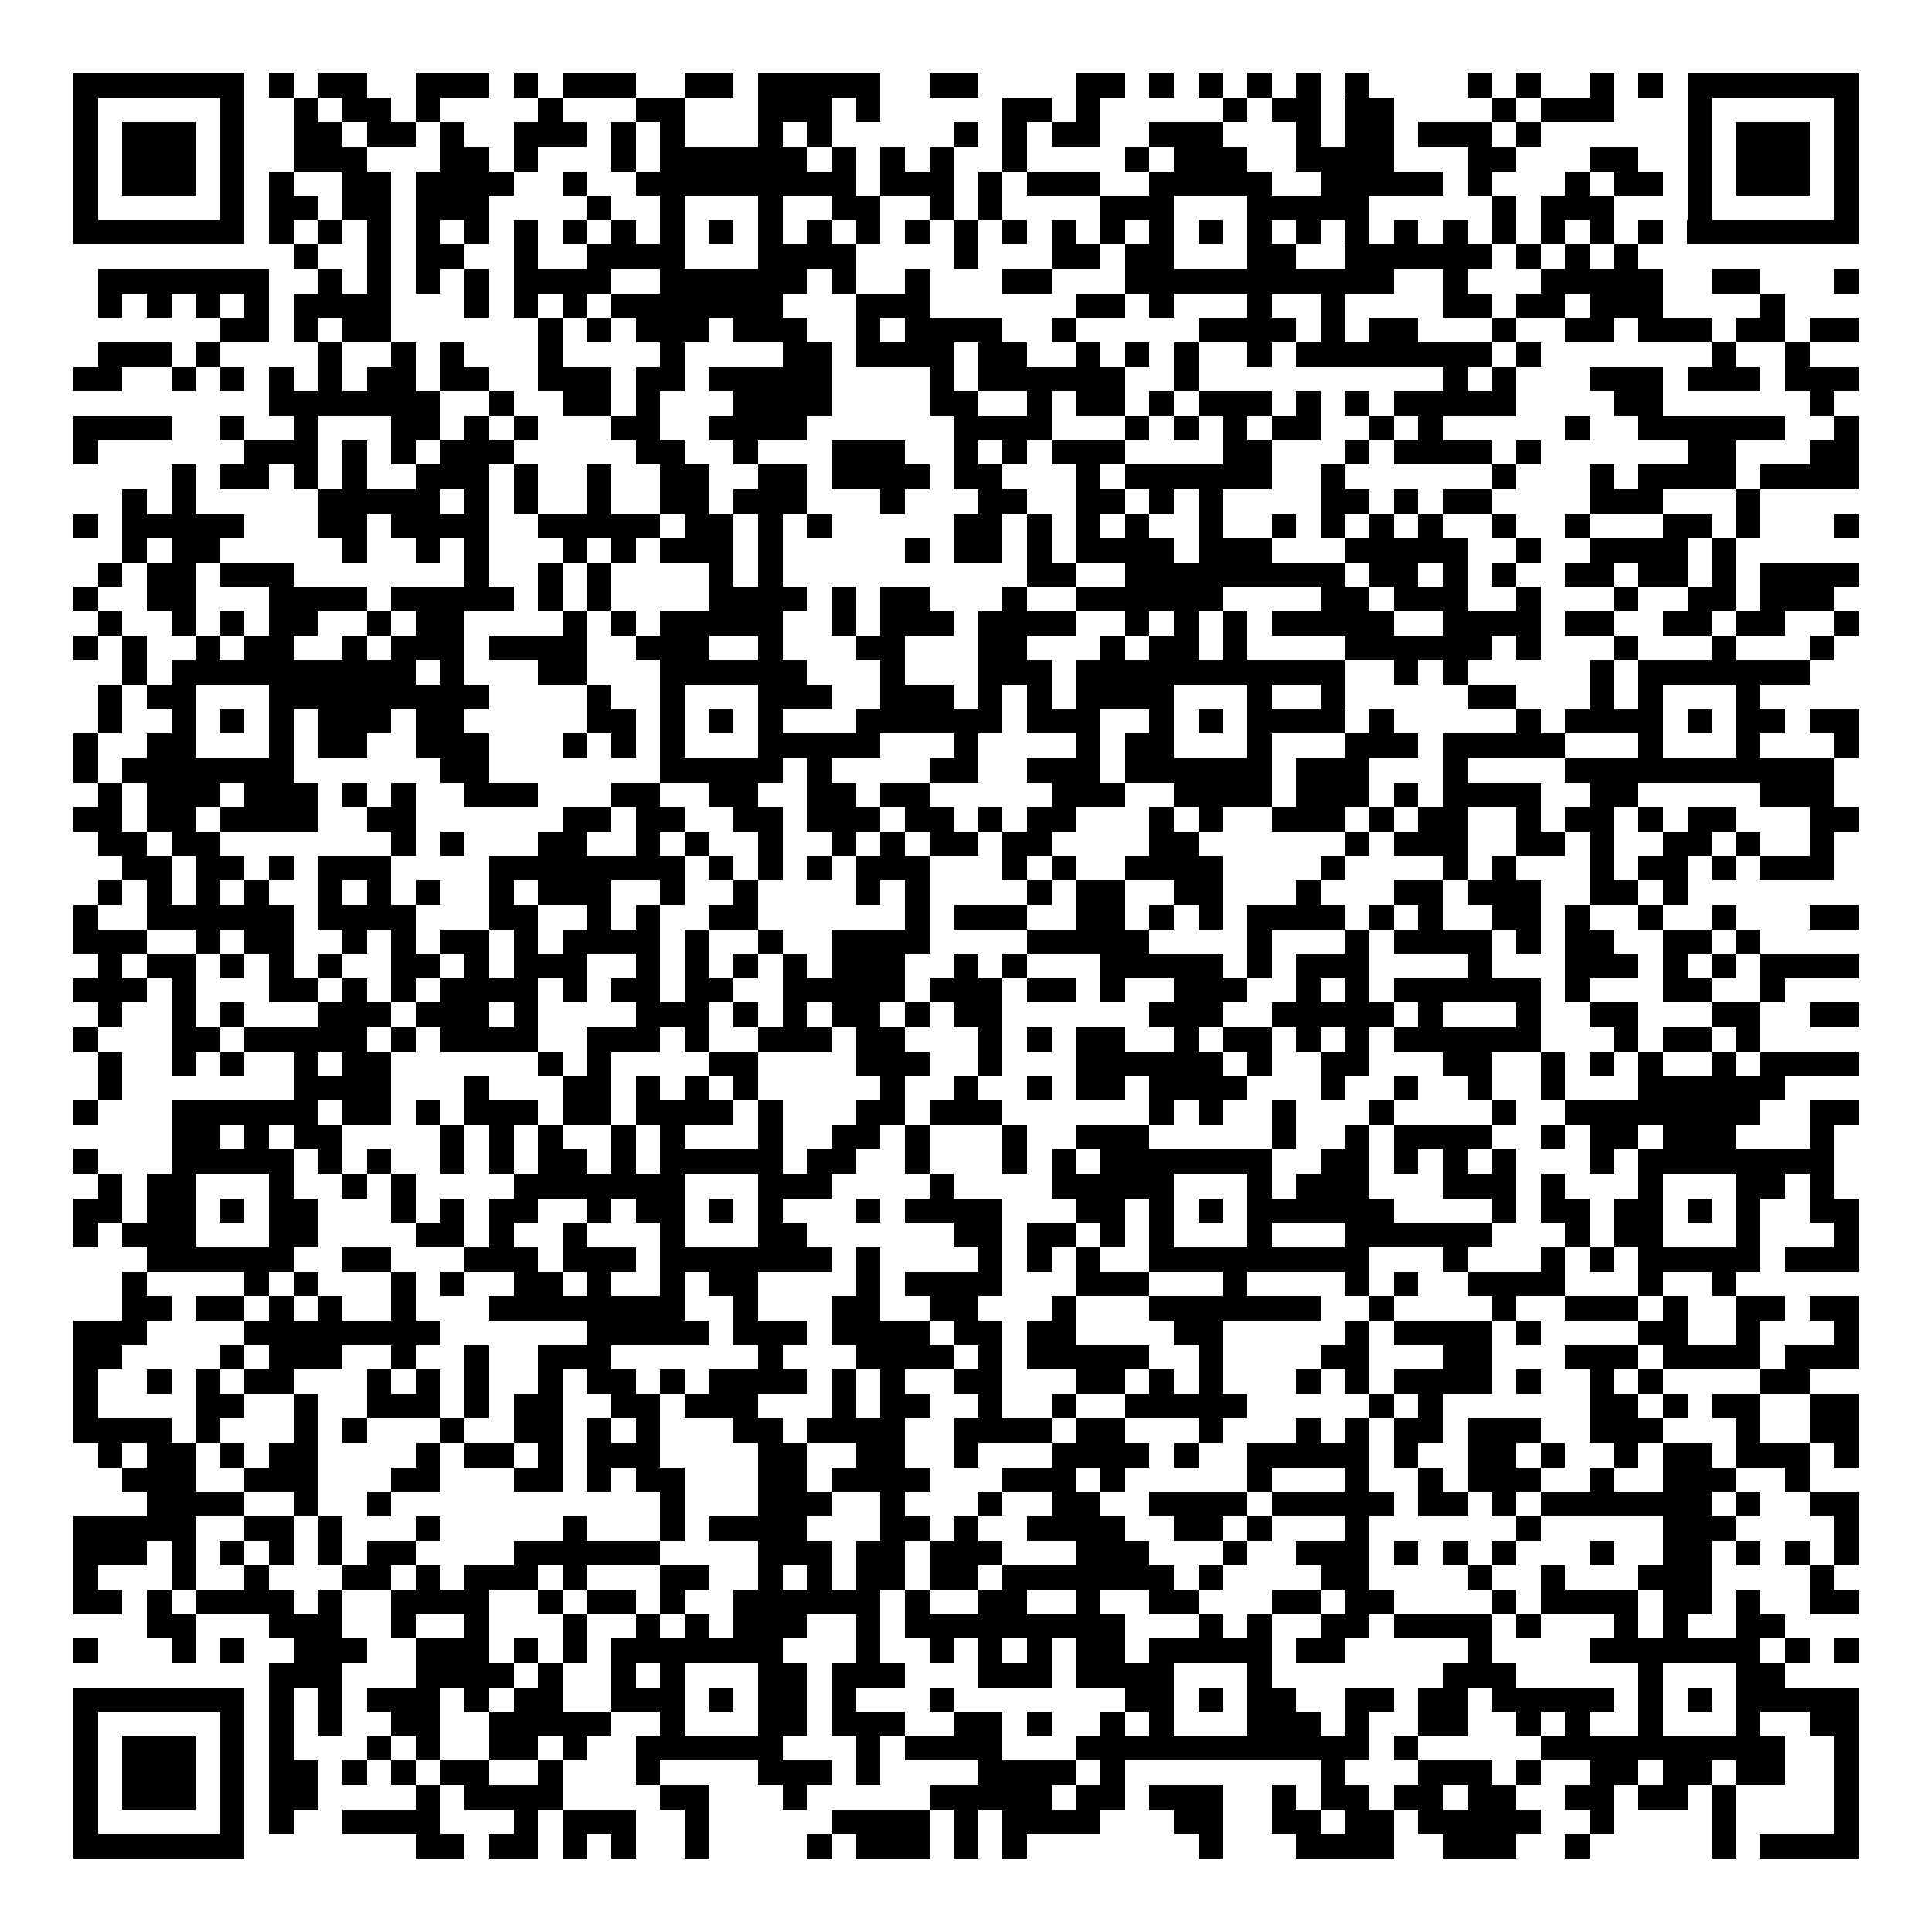 <svg xmlns="http://www.w3.org/2000/svg" width="176" height="176" viewBox="0 0 79 79" shape-rendering="crispEdges"><path fill="#ffffff" d="M0 0h79v79H0z"/><path stroke="#000000" d="M3 3.5h7m1 0h1m1 0h2m2 0h3m1 0h1m1 0h3m2 0h2m1 0h5m2 0h2m4 0h2m1 0h1m1 0h1m1 0h1m1 0h1m1 0h1m4 0h1m1 0h1m2 0h1m1 0h1m1 0h7M3 4.5h1m5 0h1m2 0h1m1 0h2m1 0h1m4 0h1m3 0h2m3 0h3m1 0h1m5 0h2m1 0h1m5 0h1m1 0h2m1 0h2m4 0h1m1 0h3m3 0h1m5 0h1M3 5.5h1m1 0h3m1 0h1m2 0h2m1 0h2m1 0h1m2 0h3m1 0h1m1 0h1m3 0h1m1 0h1m5 0h1m1 0h1m1 0h2m2 0h3m3 0h1m1 0h2m1 0h3m1 0h1m6 0h1m1 0h3m1 0h1M3 6.5h1m1 0h3m1 0h1m2 0h3m3 0h2m1 0h1m3 0h1m1 0h6m1 0h1m1 0h1m1 0h1m2 0h1m4 0h1m1 0h3m2 0h4m3 0h2m3 0h2m2 0h1m1 0h3m1 0h1M3 7.5h1m1 0h3m1 0h1m1 0h1m2 0h2m1 0h4m2 0h1m2 0h9m1 0h3m1 0h1m1 0h3m2 0h5m2 0h5m1 0h1m3 0h1m1 0h2m1 0h1m1 0h3m1 0h1M3 8.5h1m5 0h1m1 0h2m1 0h2m1 0h3m4 0h1m2 0h1m3 0h1m2 0h2m2 0h1m1 0h1m4 0h3m3 0h5m5 0h1m1 0h3m3 0h1m5 0h1M3 9.5h7m1 0h1m1 0h1m1 0h1m1 0h1m1 0h1m1 0h1m1 0h1m1 0h1m1 0h1m1 0h1m1 0h1m1 0h1m1 0h1m1 0h1m1 0h1m1 0h1m1 0h1m1 0h1m1 0h1m1 0h1m1 0h1m1 0h1m1 0h1m1 0h1m1 0h1m1 0h1m1 0h1m1 0h1m1 0h1m1 0h7M12 10.5h1m2 0h1m1 0h2m2 0h1m2 0h4m3 0h4m4 0h1m3 0h2m1 0h2m3 0h2m2 0h6m1 0h1m1 0h1m1 0h1M4 11.5h7m2 0h1m1 0h1m1 0h1m1 0h1m1 0h4m2 0h6m1 0h1m2 0h1m3 0h2m3 0h11m2 0h1m3 0h5m2 0h2m3 0h1M4 12.5h1m1 0h1m1 0h1m1 0h1m1 0h4m3 0h1m1 0h1m1 0h1m1 0h7m3 0h3m6 0h2m1 0h1m3 0h1m2 0h1m4 0h2m1 0h2m1 0h3m4 0h1M9 13.5h2m1 0h1m1 0h2m6 0h1m1 0h1m1 0h3m1 0h3m2 0h1m1 0h4m2 0h1m5 0h4m1 0h1m1 0h2m3 0h1m2 0h2m1 0h3m1 0h2m1 0h2M4 14.5h3m1 0h1m4 0h1m2 0h1m1 0h1m3 0h1m4 0h1m4 0h2m1 0h4m1 0h2m2 0h1m1 0h1m1 0h1m2 0h1m1 0h8m1 0h1m7 0h1m2 0h1M3 15.5h2m2 0h1m1 0h1m1 0h1m1 0h1m1 0h2m1 0h2m2 0h3m1 0h2m1 0h5m4 0h1m1 0h6m2 0h1m10 0h1m1 0h1m3 0h3m1 0h3m1 0h3M11 16.5h7m2 0h1m2 0h2m1 0h1m3 0h4m4 0h2m2 0h1m1 0h2m1 0h1m1 0h3m1 0h1m1 0h1m1 0h5m4 0h2m6 0h1M3 17.5h4m2 0h1m2 0h1m3 0h2m1 0h1m1 0h1m3 0h2m2 0h4m6 0h4m3 0h1m1 0h1m1 0h1m1 0h2m2 0h1m1 0h1m5 0h1m2 0h6m2 0h1M3 18.5h1m6 0h3m1 0h1m1 0h1m1 0h3m5 0h2m2 0h1m3 0h3m2 0h1m1 0h1m1 0h3m4 0h2m3 0h1m1 0h4m1 0h1m6 0h2m3 0h2M7 19.5h1m1 0h2m1 0h1m1 0h1m2 0h3m1 0h1m2 0h1m2 0h2m2 0h2m1 0h4m1 0h2m3 0h1m1 0h6m2 0h1m6 0h1m3 0h1m1 0h4m1 0h4M5 20.5h1m1 0h1m5 0h5m1 0h1m1 0h1m2 0h1m2 0h2m1 0h3m3 0h1m3 0h2m2 0h2m1 0h1m1 0h1m4 0h2m1 0h1m1 0h2m4 0h3m3 0h1M3 21.5h1m1 0h5m3 0h2m1 0h4m2 0h5m1 0h2m1 0h1m1 0h1m5 0h2m1 0h1m1 0h1m1 0h1m2 0h1m2 0h1m1 0h1m1 0h1m1 0h1m2 0h1m2 0h1m3 0h2m1 0h1m3 0h1M5 22.5h1m1 0h2m5 0h1m2 0h1m1 0h1m3 0h1m1 0h1m1 0h3m1 0h1m5 0h1m1 0h2m1 0h1m1 0h4m1 0h3m3 0h5m2 0h1m2 0h4m1 0h1M4 23.5h1m1 0h2m1 0h3m7 0h1m2 0h1m1 0h1m4 0h1m1 0h1m10 0h2m2 0h9m1 0h2m1 0h1m1 0h1m2 0h2m1 0h2m1 0h1m1 0h4M3 24.5h1m2 0h2m3 0h4m1 0h5m1 0h1m1 0h1m4 0h4m1 0h1m1 0h2m3 0h1m2 0h6m4 0h2m1 0h3m2 0h1m3 0h1m2 0h2m1 0h3M4 25.5h1m2 0h1m1 0h1m1 0h2m2 0h1m1 0h2m4 0h1m1 0h1m1 0h5m2 0h1m1 0h3m1 0h4m2 0h1m1 0h1m1 0h1m1 0h5m2 0h4m1 0h2m2 0h2m1 0h2m2 0h1M3 26.5h1m1 0h1m2 0h1m1 0h2m2 0h1m1 0h3m1 0h4m2 0h3m2 0h1m3 0h2m3 0h2m3 0h1m1 0h2m1 0h1m4 0h6m1 0h1m3 0h1m3 0h1m3 0h1M5 27.5h1m1 0h10m1 0h1m3 0h2m3 0h6m3 0h1m3 0h3m1 0h11m2 0h1m1 0h1m5 0h1m1 0h7M4 28.5h1m1 0h2m3 0h9m4 0h1m2 0h1m3 0h3m2 0h3m1 0h1m1 0h1m1 0h4m3 0h1m2 0h1m5 0h2m3 0h1m1 0h1m3 0h1M4 29.5h1m2 0h1m1 0h1m1 0h1m1 0h3m1 0h2m5 0h2m1 0h1m1 0h1m1 0h1m3 0h6m1 0h3m2 0h1m1 0h1m1 0h4m1 0h1m5 0h1m1 0h4m1 0h1m1 0h2m1 0h2M3 30.5h1m2 0h2m3 0h1m1 0h2m2 0h3m3 0h1m1 0h1m1 0h1m3 0h5m3 0h1m4 0h1m1 0h2m3 0h1m3 0h3m1 0h5m3 0h1m3 0h1m3 0h1M3 31.5h1m1 0h7m6 0h2m7 0h5m1 0h1m4 0h2m2 0h3m1 0h6m1 0h3m3 0h1m4 0h11M4 32.5h1m1 0h3m1 0h3m1 0h1m1 0h1m2 0h3m3 0h2m2 0h2m2 0h2m1 0h2m5 0h3m2 0h4m1 0h3m1 0h1m1 0h4m2 0h2m5 0h3M3 33.5h2m1 0h2m1 0h4m2 0h2m6 0h2m1 0h2m2 0h2m1 0h3m1 0h2m1 0h1m1 0h2m3 0h1m1 0h1m2 0h3m1 0h1m1 0h2m2 0h1m1 0h2m1 0h1m1 0h2m3 0h2M4 34.5h2m1 0h2m7 0h1m1 0h1m3 0h2m2 0h1m1 0h1m2 0h1m2 0h1m1 0h1m1 0h2m1 0h2m4 0h2m6 0h1m1 0h3m2 0h2m1 0h1m2 0h2m1 0h1m2 0h1M5 35.5h2m1 0h2m1 0h1m1 0h3m4 0h8m1 0h1m1 0h1m1 0h1m1 0h3m3 0h1m1 0h1m2 0h4m4 0h1m4 0h1m1 0h1m3 0h1m1 0h2m1 0h1m1 0h3M4 36.5h1m1 0h1m1 0h1m1 0h1m2 0h1m1 0h1m1 0h1m2 0h1m1 0h3m2 0h1m2 0h1m4 0h1m1 0h1m4 0h1m1 0h2m2 0h2m3 0h1m3 0h2m1 0h3m2 0h2m1 0h1M3 37.5h1m2 0h6m1 0h4m3 0h2m2 0h1m1 0h1m2 0h2m6 0h1m1 0h3m2 0h2m1 0h1m1 0h1m1 0h4m1 0h1m1 0h1m2 0h2m1 0h1m2 0h1m2 0h1m3 0h2M3 38.5h3m2 0h1m1 0h2m2 0h1m1 0h1m1 0h2m1 0h1m1 0h4m1 0h1m2 0h1m2 0h4m4 0h5m4 0h1m3 0h1m1 0h4m1 0h1m1 0h2m2 0h2m1 0h1M4 39.5h1m1 0h2m1 0h1m1 0h1m1 0h1m2 0h2m1 0h1m1 0h3m2 0h1m1 0h1m1 0h1m1 0h1m1 0h3m2 0h1m1 0h1m3 0h5m1 0h1m1 0h3m4 0h1m3 0h3m1 0h1m1 0h1m1 0h4M3 40.5h3m1 0h1m3 0h2m1 0h1m1 0h1m1 0h4m1 0h1m1 0h2m1 0h2m2 0h5m1 0h3m1 0h2m1 0h1m2 0h3m2 0h1m1 0h1m1 0h6m1 0h1m3 0h2m2 0h1M4 41.5h1m2 0h1m1 0h1m3 0h3m1 0h3m1 0h1m4 0h3m1 0h1m1 0h1m1 0h2m1 0h1m1 0h2m6 0h3m2 0h5m1 0h1m3 0h1m2 0h2m3 0h2m2 0h2M3 42.5h1m3 0h2m1 0h5m1 0h1m1 0h4m2 0h3m1 0h1m2 0h3m1 0h2m3 0h1m1 0h1m1 0h2m2 0h1m1 0h2m1 0h1m1 0h1m1 0h6m3 0h1m1 0h2m1 0h1M4 43.5h1m2 0h1m1 0h1m2 0h1m1 0h2m6 0h1m1 0h1m4 0h2m4 0h3m2 0h1m3 0h6m1 0h1m2 0h2m3 0h2m2 0h1m1 0h1m1 0h1m2 0h1m1 0h4M4 44.5h1m7 0h4m3 0h1m3 0h2m1 0h1m1 0h1m1 0h1m5 0h1m2 0h1m2 0h1m1 0h2m1 0h4m3 0h1m2 0h1m2 0h1m2 0h1m3 0h6M3 45.5h1m3 0h6m1 0h2m1 0h1m1 0h3m1 0h2m1 0h4m1 0h1m3 0h2m1 0h3m6 0h1m1 0h1m2 0h1m3 0h1m4 0h1m2 0h8m2 0h2M7 46.5h2m1 0h1m1 0h2m4 0h1m1 0h1m1 0h1m2 0h1m1 0h1m3 0h1m2 0h2m1 0h1m3 0h1m2 0h3m5 0h1m2 0h1m1 0h4m2 0h1m1 0h2m1 0h3m3 0h1M3 47.5h1m3 0h5m1 0h1m1 0h1m2 0h1m1 0h1m1 0h2m1 0h1m1 0h5m1 0h2m2 0h1m3 0h1m1 0h1m1 0h7m2 0h2m1 0h1m1 0h1m1 0h1m3 0h1m1 0h8M4 48.5h1m1 0h2m3 0h1m2 0h1m1 0h1m4 0h7m3 0h3m4 0h1m4 0h5m3 0h1m1 0h3m3 0h3m1 0h1m3 0h1m3 0h2m1 0h1M3 49.5h2m1 0h2m1 0h1m1 0h2m3 0h1m1 0h1m1 0h2m2 0h1m1 0h2m1 0h1m1 0h1m3 0h1m1 0h4m3 0h2m1 0h1m1 0h1m1 0h6m4 0h1m1 0h2m1 0h2m1 0h1m1 0h1m2 0h2M3 50.5h1m1 0h3m3 0h2m4 0h2m1 0h1m2 0h1m3 0h1m3 0h2m6 0h2m1 0h2m1 0h1m1 0h1m3 0h1m3 0h6m3 0h1m1 0h2m3 0h1m3 0h1M6 51.5h6m2 0h2m3 0h3m1 0h3m1 0h7m1 0h1m4 0h1m1 0h1m1 0h1m2 0h9m3 0h1m3 0h1m1 0h1m1 0h5m1 0h3M5 52.5h1m4 0h1m1 0h1m3 0h1m1 0h1m2 0h2m1 0h1m2 0h1m1 0h2m4 0h1m1 0h4m3 0h3m3 0h1m4 0h1m1 0h1m2 0h4m3 0h1m2 0h1M5 53.5h2m1 0h2m1 0h1m1 0h1m2 0h1m3 0h8m2 0h1m3 0h2m2 0h2m3 0h1m3 0h7m2 0h1m4 0h1m2 0h3m1 0h1m2 0h2m1 0h2M3 54.5h3m4 0h8m6 0h5m1 0h3m1 0h4m1 0h2m1 0h2m4 0h2m5 0h1m1 0h4m1 0h1m4 0h2m2 0h1m3 0h1M3 55.5h2m4 0h1m1 0h3m2 0h1m2 0h1m2 0h3m6 0h1m3 0h4m1 0h1m1 0h5m2 0h1m4 0h2m3 0h2m3 0h3m1 0h4m1 0h3M3 56.5h1m2 0h1m1 0h1m1 0h2m3 0h1m1 0h1m1 0h1m2 0h1m1 0h2m1 0h1m1 0h4m1 0h1m1 0h1m2 0h2m3 0h2m1 0h1m1 0h1m3 0h1m1 0h1m1 0h4m1 0h1m2 0h1m1 0h1m4 0h2M3 57.5h1m4 0h2m2 0h1m2 0h3m1 0h1m1 0h2m2 0h2m1 0h3m3 0h1m1 0h2m2 0h1m2 0h1m2 0h5m5 0h1m1 0h1m6 0h2m1 0h1m1 0h2m2 0h2M3 58.5h4m1 0h1m3 0h1m1 0h1m3 0h1m2 0h2m1 0h1m1 0h1m3 0h2m1 0h4m2 0h4m1 0h2m3 0h1m3 0h1m1 0h1m1 0h2m1 0h3m2 0h3m3 0h1m2 0h2M4 59.5h1m1 0h2m1 0h1m1 0h2m4 0h1m1 0h2m1 0h1m1 0h3m4 0h2m2 0h2m2 0h1m3 0h4m1 0h1m2 0h5m1 0h1m2 0h2m1 0h1m2 0h1m1 0h2m1 0h3m1 0h1M5 60.5h3m2 0h3m3 0h2m3 0h2m1 0h1m1 0h2m3 0h2m1 0h4m3 0h3m1 0h1m5 0h1m3 0h1m2 0h1m1 0h3m2 0h1m2 0h3m2 0h1M6 61.5h4m2 0h1m2 0h1m11 0h1m3 0h3m2 0h1m3 0h1m2 0h2m2 0h4m1 0h5m1 0h2m1 0h1m1 0h7m1 0h1m2 0h2M3 62.5h5m2 0h2m1 0h1m3 0h1m5 0h1m3 0h1m1 0h4m3 0h2m1 0h1m2 0h4m2 0h2m1 0h1m3 0h1m6 0h1m5 0h3m4 0h1M3 63.5h3m1 0h1m1 0h1m1 0h1m1 0h1m1 0h2m4 0h6m4 0h3m1 0h2m1 0h3m3 0h3m3 0h1m2 0h3m1 0h1m1 0h1m1 0h1m3 0h1m2 0h2m1 0h1m1 0h1m1 0h1M3 64.5h1m3 0h1m2 0h1m3 0h2m1 0h1m1 0h3m1 0h1m3 0h2m2 0h1m1 0h1m1 0h2m1 0h2m1 0h7m1 0h1m4 0h2m4 0h1m2 0h1m3 0h3m4 0h1M3 65.5h2m1 0h1m1 0h4m1 0h1m2 0h4m2 0h1m1 0h2m1 0h1m2 0h6m1 0h1m2 0h2m2 0h1m2 0h2m3 0h2m1 0h2m4 0h1m1 0h4m1 0h2m1 0h1m2 0h2M6 66.5h2m3 0h3m2 0h1m2 0h1m3 0h1m2 0h1m1 0h1m1 0h3m2 0h1m1 0h9m3 0h1m1 0h1m2 0h2m1 0h4m1 0h1m3 0h1m1 0h1m2 0h2M3 67.5h1m3 0h1m1 0h1m2 0h3m2 0h3m1 0h1m1 0h1m1 0h7m3 0h1m2 0h1m1 0h1m1 0h1m1 0h2m1 0h5m1 0h2m5 0h1m4 0h7m1 0h1m1 0h1M11 68.5h3m3 0h4m1 0h1m2 0h1m1 0h1m3 0h2m1 0h3m3 0h3m1 0h4m3 0h1m7 0h3m5 0h1m3 0h2M3 69.5h7m1 0h1m1 0h1m1 0h3m1 0h1m1 0h2m2 0h3m1 0h1m1 0h2m1 0h1m3 0h1m7 0h2m1 0h1m1 0h2m2 0h2m1 0h2m1 0h5m1 0h1m1 0h1m1 0h5M3 70.5h1m5 0h1m1 0h1m1 0h1m2 0h2m2 0h5m2 0h1m3 0h2m1 0h3m2 0h2m1 0h1m2 0h1m1 0h1m3 0h3m1 0h1m2 0h2m2 0h1m1 0h1m2 0h1m3 0h1m2 0h2M3 71.5h1m1 0h3m1 0h1m1 0h1m3 0h1m1 0h1m2 0h2m1 0h1m2 0h6m3 0h1m1 0h4m3 0h12m1 0h1m5 0h10m2 0h1M3 72.5h1m1 0h3m1 0h1m1 0h2m1 0h1m1 0h1m1 0h2m2 0h1m3 0h1m4 0h3m1 0h1m4 0h4m1 0h1m8 0h1m3 0h3m1 0h1m2 0h2m1 0h2m1 0h2m2 0h1M3 73.5h1m1 0h3m1 0h1m1 0h2m4 0h1m1 0h4m4 0h2m3 0h1m5 0h5m1 0h2m1 0h3m2 0h1m1 0h2m1 0h2m1 0h2m2 0h2m1 0h2m1 0h1m4 0h1M3 74.5h1m5 0h1m1 0h1m2 0h4m3 0h1m1 0h3m2 0h1m5 0h4m1 0h1m1 0h4m3 0h2m2 0h2m1 0h2m1 0h5m2 0h1m4 0h1m4 0h1M3 75.5h7m7 0h2m1 0h2m1 0h1m1 0h1m2 0h1m4 0h1m1 0h3m1 0h1m1 0h1m7 0h1m3 0h4m2 0h3m2 0h1m5 0h1m1 0h4"/></svg>
